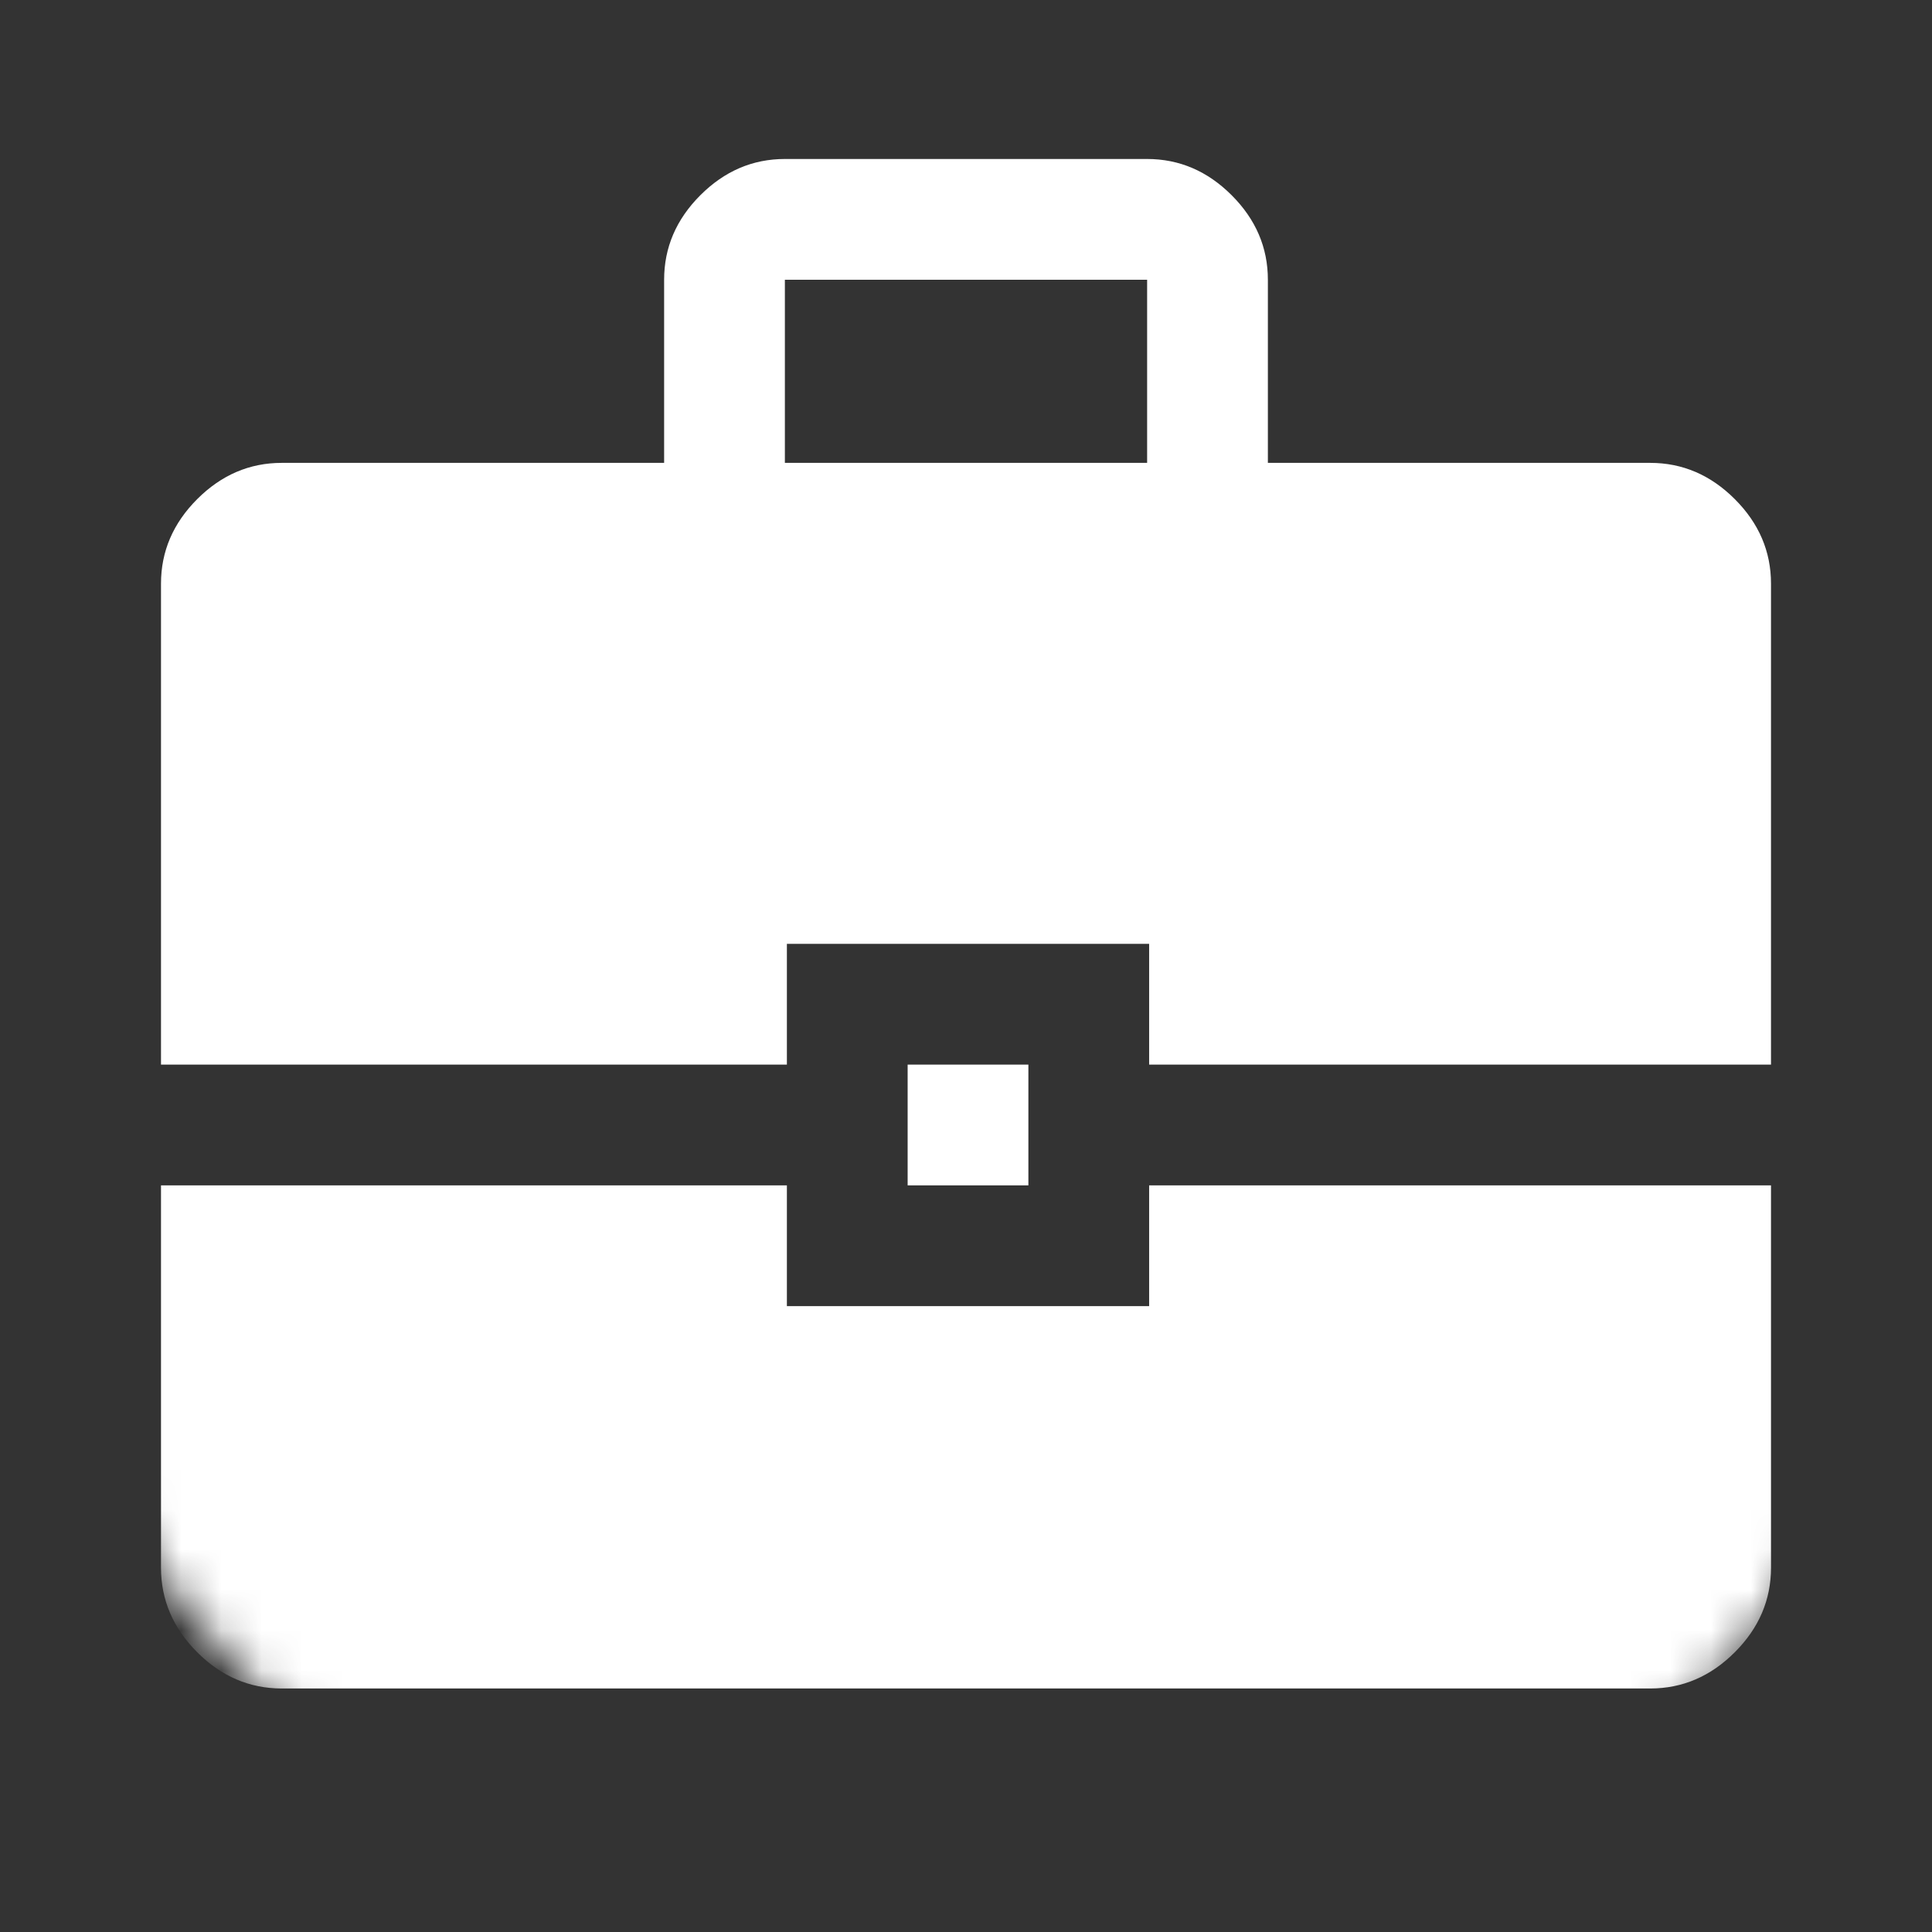 <?xml version="1.0" encoding="UTF-8"?> <svg xmlns="http://www.w3.org/2000/svg" width="48" height="48" viewBox="0 0 48 48" fill="none"><rect x="0" y="0" width="48" height="48" fill="#333333" stroke="none"/> <mask id="mask0_1108_1895" style="mask-type:alpha" maskUnits="userSpaceOnUse" x="0" y="0" width="48" height="48"> <rect width="48" height="48" rx="20" fill="#D9D9D9"></rect> </mask> <g mask="url(#mask0_1108_1895)"> <path d="M16.5 11.5V6.95C16.5 6.15 16.8 5.45 17.4 4.85C18 4.25 18.7 3.95 19.5 3.95H28.5C29.3 3.95 30 4.25 30.6 4.85C31.2 5.45 31.5 6.15 31.5 6.95V11.5H41C41.8 11.5 42.5 11.8 43.1 12.4C43.7 13 44 13.7 44 14.5V26.45H28.55V23.45H19.55V26.45H4V14.5C4 13.7 4.3 13 4.9 12.4C5.5 11.8 6.2 11.5 7 11.5H16.5ZM19.5 11.5H28.5V6.95H19.5V11.5ZM22.55 29.45V26.45H25.55V29.45H22.55ZM4 29.45H19.55V32.45H28.55V29.45H44V38.95C44 39.75 43.7 40.45 43.1 41.05C42.5 41.65 41.8 41.95 41 41.95H7C6.2 41.95 5.5 41.65 4.9 41.05C4.3 40.45 4 39.75 4 38.95V29.45Z" fill="white"></path> </g> </svg> 